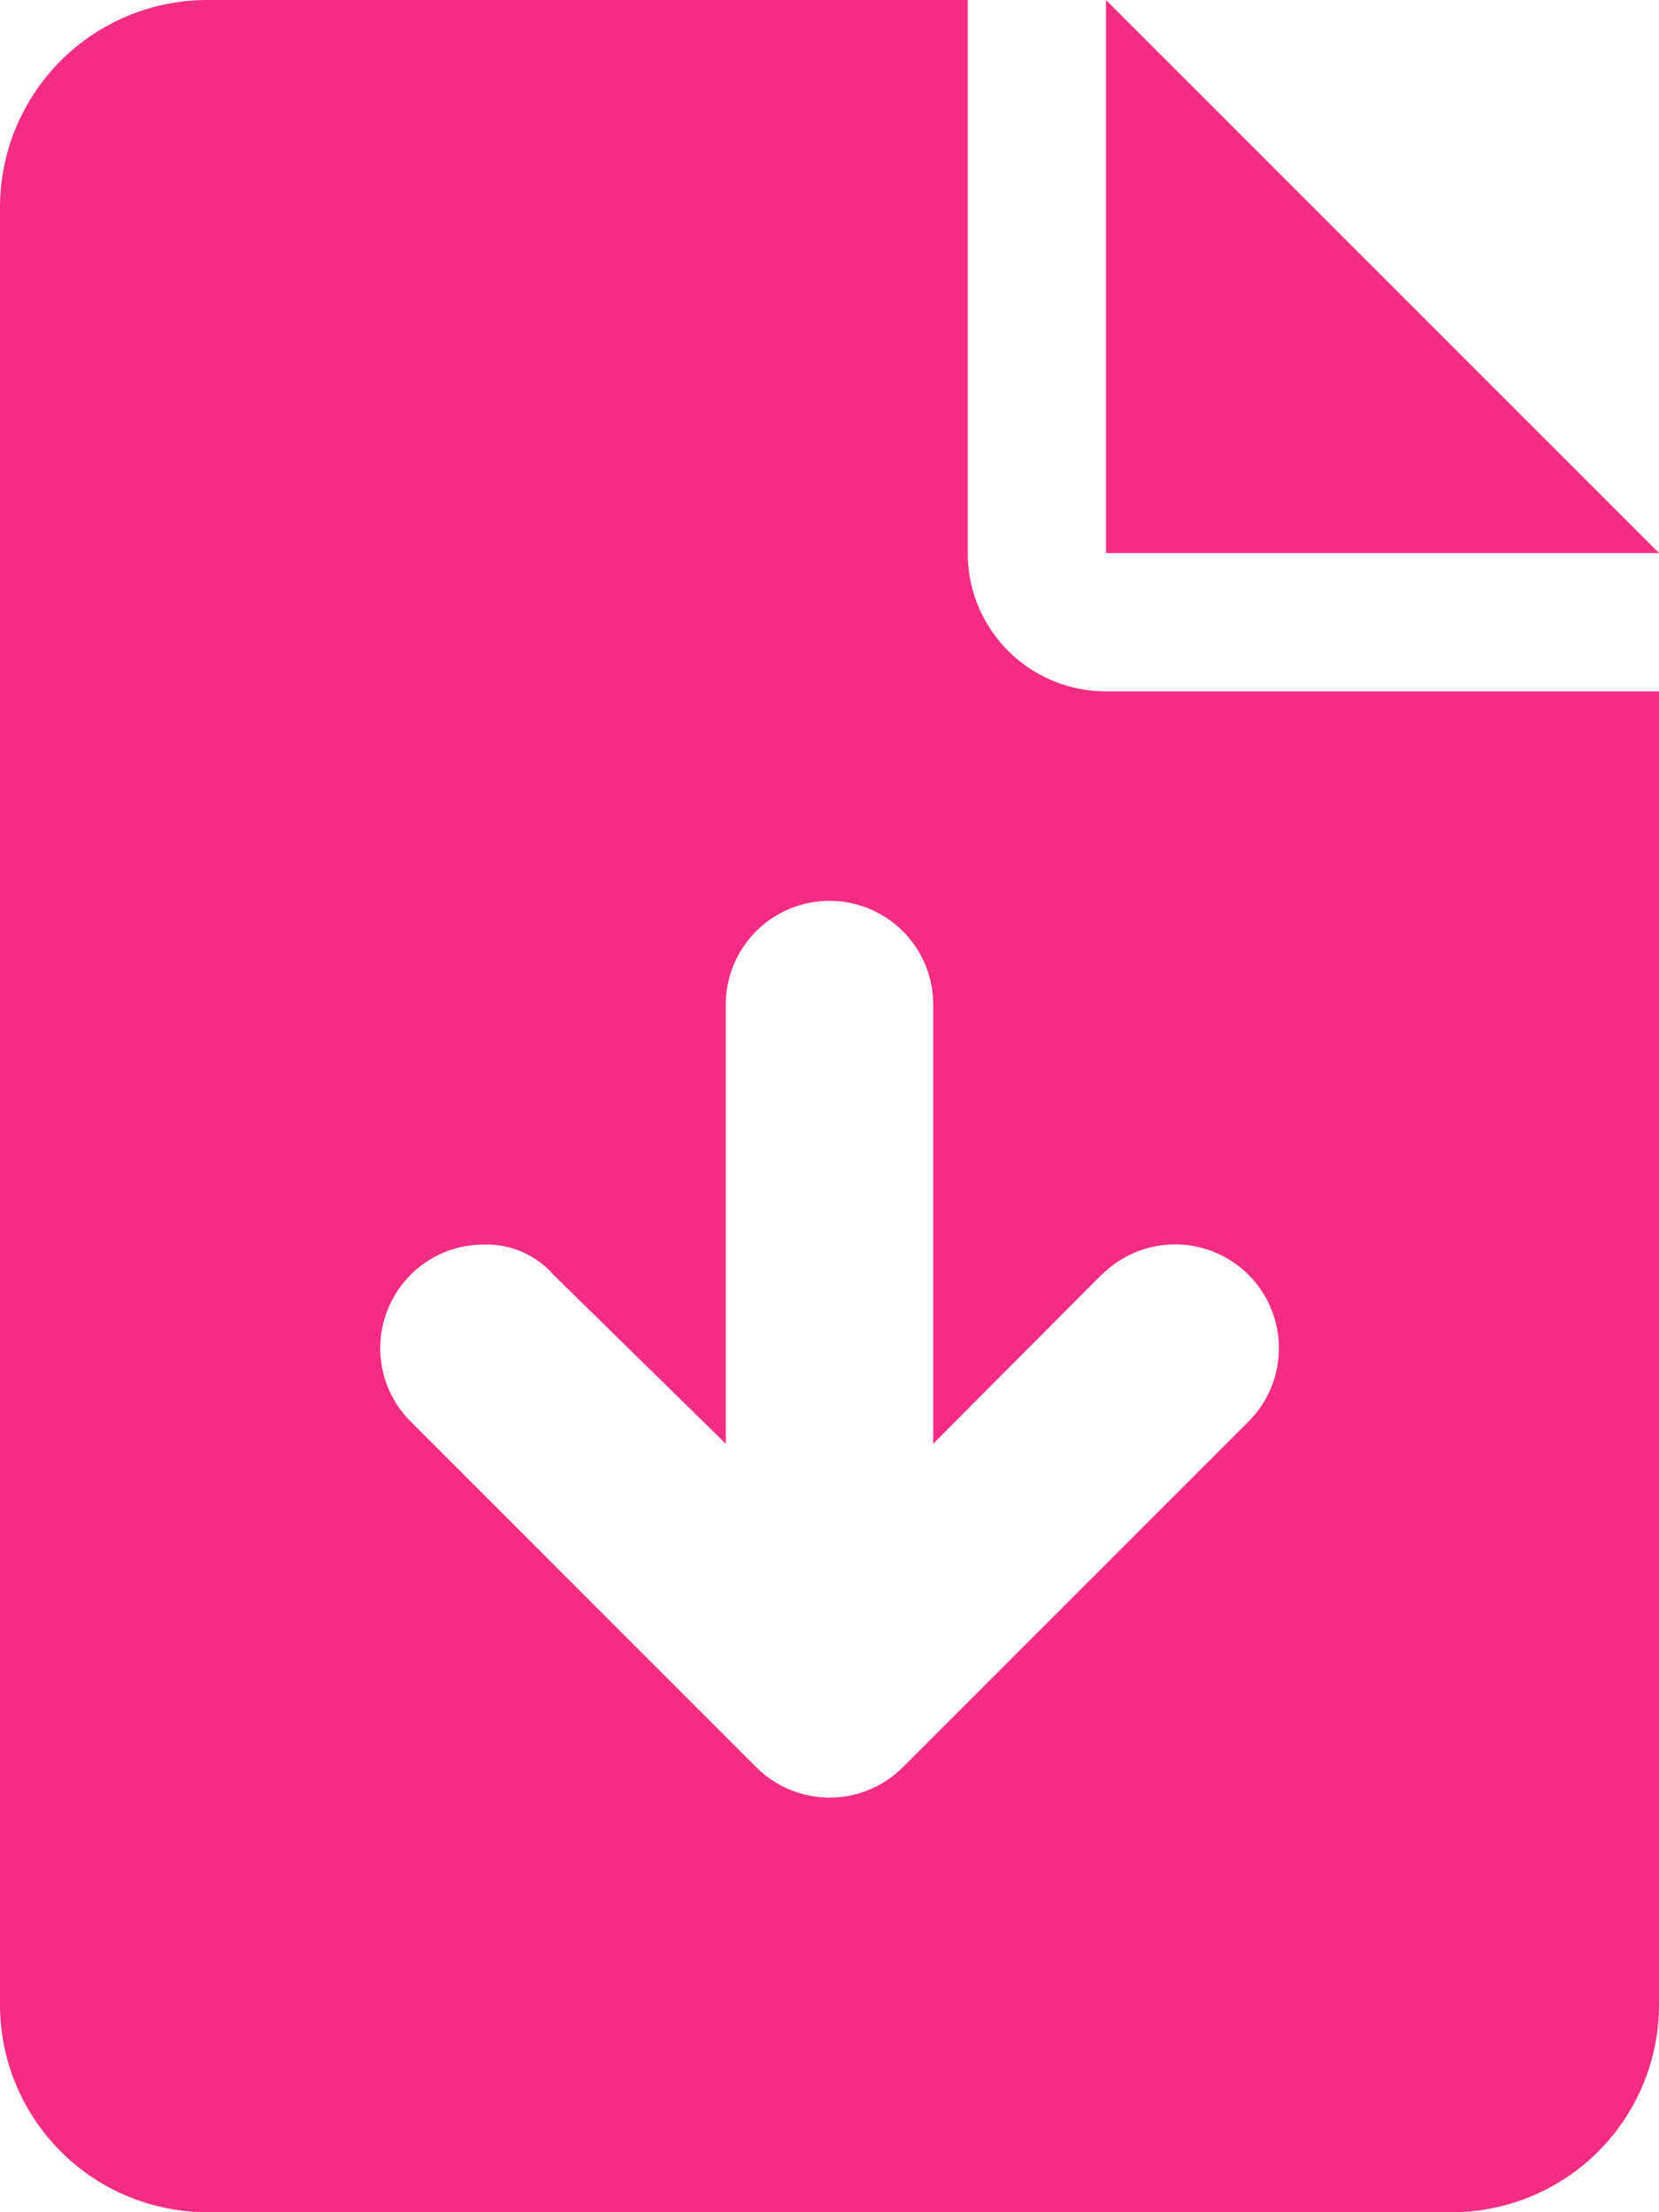 <svg xmlns="http://www.w3.org/2000/svg" width="35.625" height="47.5" viewBox="0 0 35.625 47.5">
  <path id="file-arrow-down-solid" d="M35.625,11.875H23.75V0ZM23.75,14.844H35.625v28.2A4.453,4.453,0,0,1,31.172,47.5H4.453A4.454,4.454,0,0,1,0,43.047V4.453A4.453,4.453,0,0,1,4.453,0H20.781V11.875A2.965,2.965,0,0,0,23.75,14.844Zm-.093,12.524L20.039,31V21.523a2.227,2.227,0,0,0-4.453,0V31l-3.7-3.627a1.9,1.9,0,0,0-1.494-.649,2.2,2.2,0,0,0-1.574.649,2.226,2.226,0,0,0,0,3.149l7.422,7.422a2.226,2.226,0,0,0,3.149,0l7.422-7.422a2.227,2.227,0,0,0-3.152-3.149Z" fill="#f42d83"/>
</svg>
